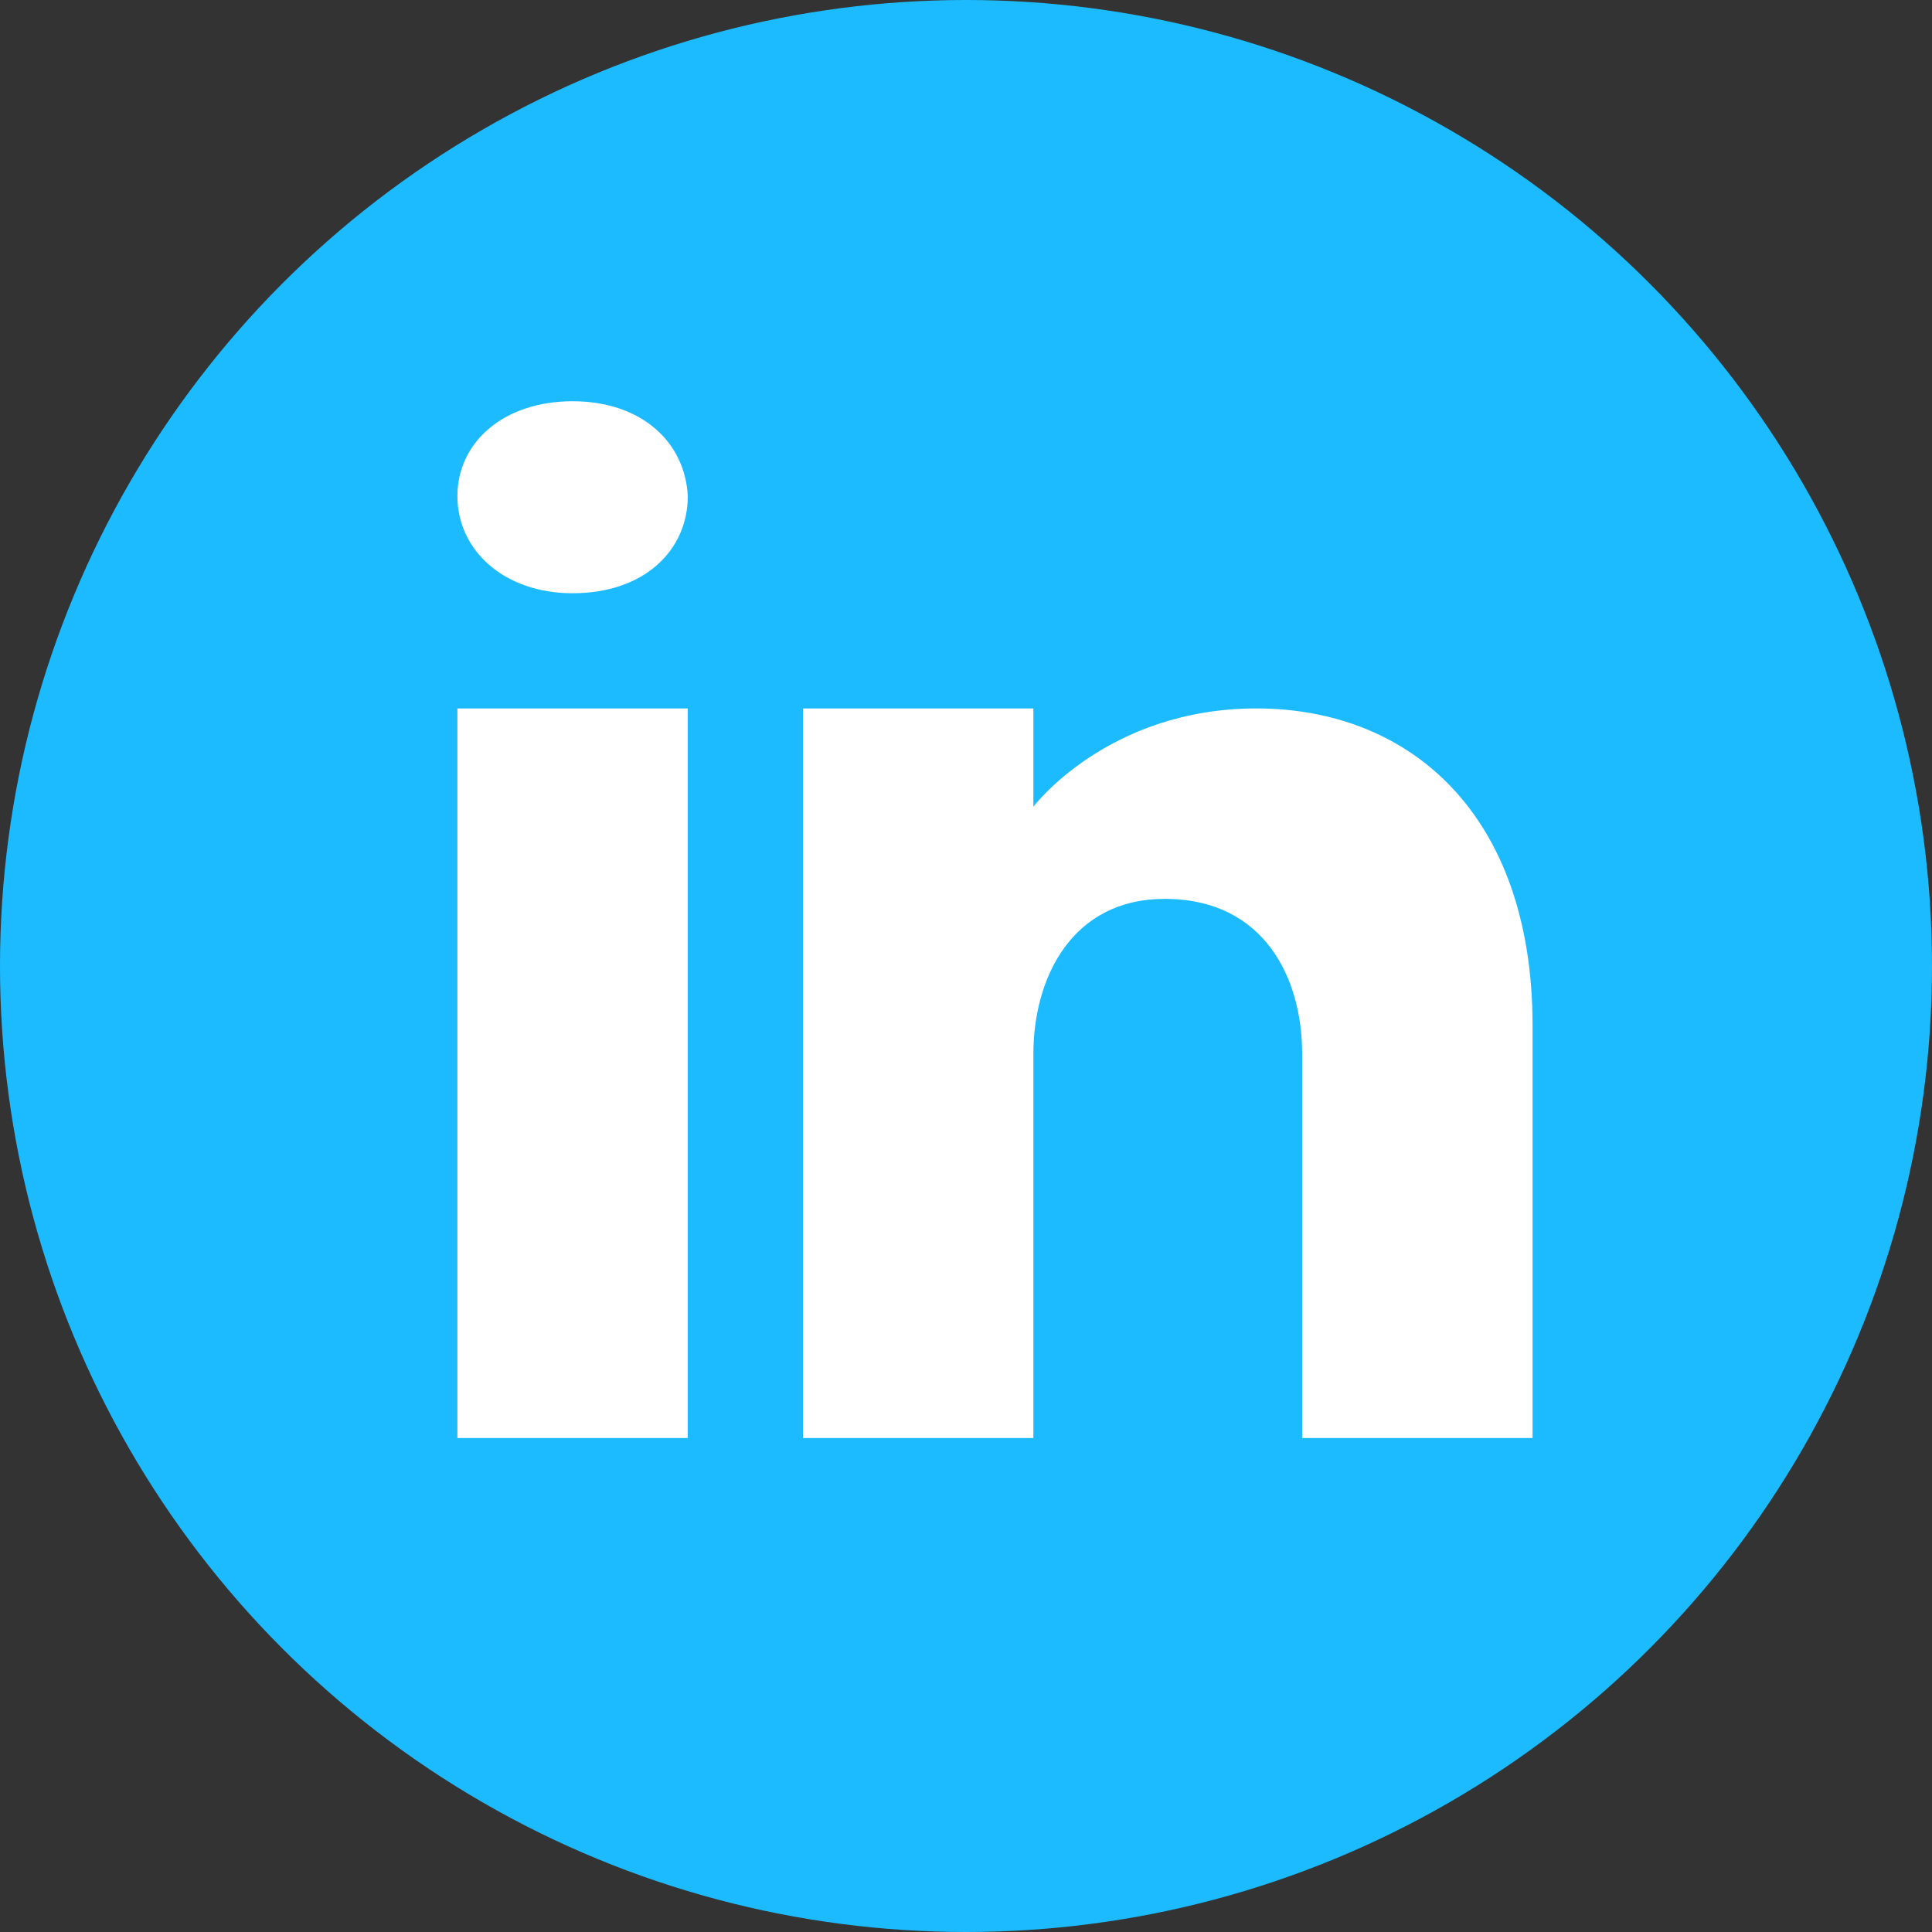 <?xml version="1.0" encoding="UTF-8"?>
<svg id="Layer_1" xmlns="http://www.w3.org/2000/svg" width="1000" height="1000" version="1.1" viewBox="0 0 1000 1000">
  <rect x="0" y="0" width="1000" height="1000" fill="#333333" stroke="none"/>
  <!-- Generator: Adobe Illustrator 29.6.1, SVG Export Plug-In . SVG Version: 2.1.1 Build 9)  -->
  <defs>
    <style>
      .st0 {
        fill: #fff;
      }

      .st1 {
        fill: #1cbbff;
      }
    </style>
  </defs>
  <circle class="st1" cx="500" cy="500" r="500"/>
  <path class="st0" d="M356.001,366.686v377.625h-119.25v-377.625h119.25ZM236.751,256.777c0-27.825,23.85-49.091,59.625-49.091s58.234,21.266,59.625,49.091c0,27.825-22.26,50.284-59.625,50.284-35.775,0-59.625-22.459-59.625-50.284ZM793.251,744.311h-119.25v-198.75c0-39.75-19.875-79.5-69.562-80.295h-1.59c-48.098,0-67.973,40.943-67.973,80.295v198.75h-119.25v-377.625h119.25v50.88s38.359-50.88,115.474-50.88c78.904,0,142.901,54.259,142.901,164.168v213.457Z"/>
</svg>